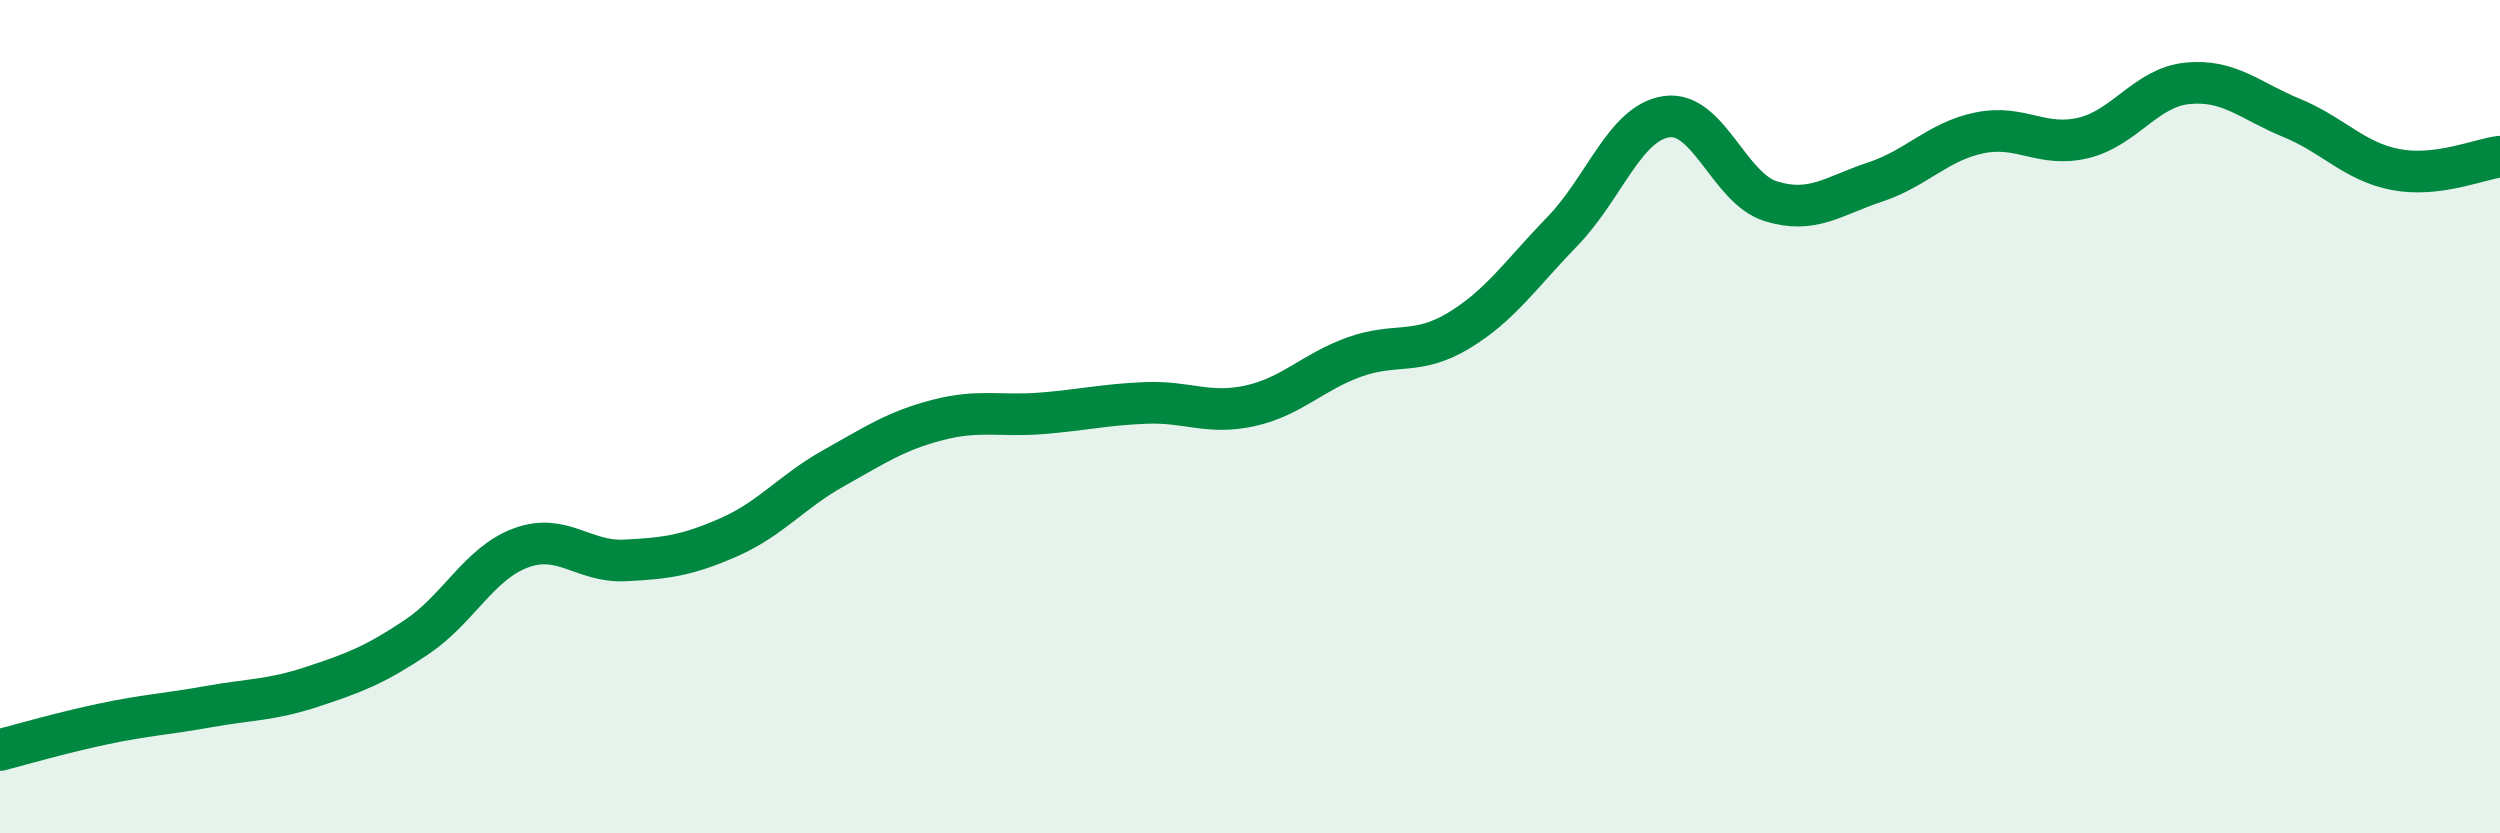 
    <svg width="60" height="20" viewBox="0 0 60 20" xmlns="http://www.w3.org/2000/svg">
      <path
        d="M 0,18 C 0.5,17.87 1.5,17.58 2.5,17.37 C 3.5,17.16 4,17.14 5,16.96 C 6,16.78 6.5,16.81 7.5,16.48 C 8.5,16.15 9,15.96 10,15.29 C 11,14.62 11.5,13.52 12.5,13.15 C 13.5,12.78 14,13.5 15,13.45 C 16,13.4 16.5,13.33 17.5,12.89 C 18.5,12.45 19,11.8 20,11.24 C 21,10.68 21.5,10.34 22.5,10.08 C 23.5,9.82 24,10 25,9.92 C 26,9.84 26.5,9.71 27.5,9.67 C 28.5,9.63 29,9.96 30,9.74 C 31,9.52 31.5,8.93 32.5,8.57 C 33.5,8.21 34,8.54 35,7.94 C 36,7.34 36.5,6.58 37.5,5.55 C 38.5,4.52 39,2.94 40,2.8 C 41,2.66 41.5,4.52 42.5,4.83 C 43.5,5.14 44,4.7 45,4.37 C 46,4.04 46.5,3.4 47.5,3.19 C 48.5,2.98 49,3.55 50,3.31 C 51,3.07 51.5,2.1 52.5,2 C 53.5,1.9 54,2.42 55,2.83 C 56,3.24 56.5,3.88 57.5,4.07 C 58.5,4.26 59.5,3.82 60,3.76L60 20L0 20Z"
        fill="#008740"
        opacity="0.1"
        stroke-linecap="round"
        stroke-linejoin="round"
      />
      <path
        d="M 0,18 C 0.5,17.87 1.5,17.58 2.5,17.37 C 3.5,17.16 4,17.14 5,16.96 C 6,16.78 6.5,16.81 7.5,16.48 C 8.5,16.15 9,15.96 10,15.29 C 11,14.62 11.5,13.52 12.5,13.15 C 13.5,12.78 14,13.5 15,13.45 C 16,13.4 16.5,13.33 17.5,12.89 C 18.5,12.45 19,11.8 20,11.24 C 21,10.68 21.5,10.34 22.5,10.08 C 23.5,9.82 24,10 25,9.92 C 26,9.84 26.5,9.71 27.5,9.67 C 28.5,9.63 29,9.96 30,9.74 C 31,9.52 31.5,8.93 32.5,8.57 C 33.5,8.21 34,8.54 35,7.94 C 36,7.34 36.5,6.58 37.5,5.55 C 38.5,4.52 39,2.94 40,2.8 C 41,2.66 41.5,4.52 42.5,4.83 C 43.5,5.14 44,4.7 45,4.37 C 46,4.04 46.5,3.4 47.5,3.19 C 48.5,2.98 49,3.55 50,3.31 C 51,3.07 51.5,2.1 52.5,2 C 53.5,1.9 54,2.42 55,2.83 C 56,3.24 56.5,3.88 57.5,4.07 C 58.5,4.26 59.5,3.82 60,3.76"
        stroke="#008740"
        stroke-width="1"
        fill="none"
        stroke-linecap="round"
        stroke-linejoin="round"
      />
    </svg>
  